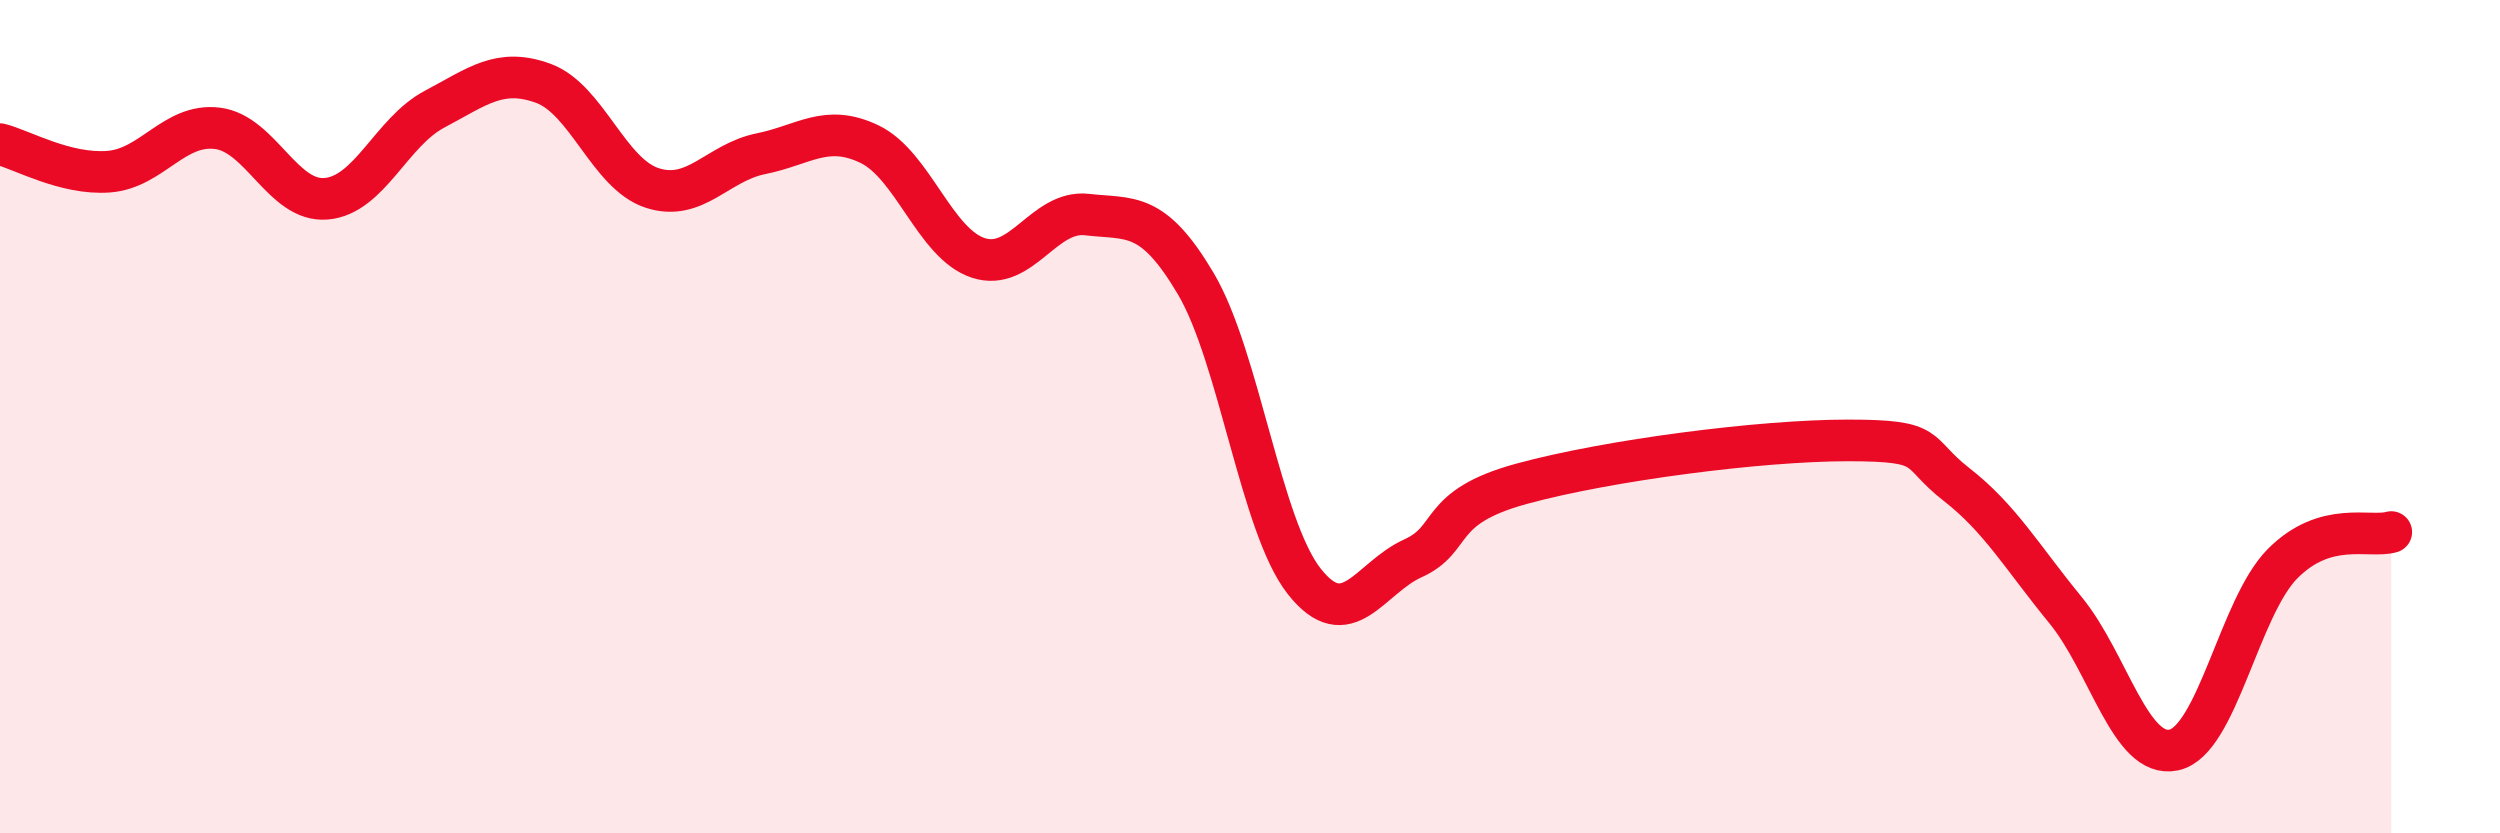
    <svg width="60" height="20" viewBox="0 0 60 20" xmlns="http://www.w3.org/2000/svg">
      <path
        d="M 0,3.46 C 0.52,3.59 1.57,4.2 2.61,4.12 C 3.65,4.04 4.18,2.95 5.22,3.08 C 6.26,3.21 6.79,4.86 7.83,4.77 C 8.87,4.68 9.39,3.17 10.43,2.62 C 11.47,2.07 12,1.62 13.04,2 C 14.08,2.38 14.61,4.17 15.65,4.51 C 16.69,4.85 17.22,3.9 18.26,3.69 C 19.3,3.48 19.83,2.96 20.87,3.46 C 21.91,3.96 22.44,5.85 23.48,6.19 C 24.52,6.53 25.05,5.03 26.09,5.15 C 27.13,5.27 27.66,5.05 28.7,6.81 C 29.74,8.57 30.26,12.63 31.3,13.95 C 32.34,15.27 32.87,13.87 33.91,13.4 C 34.95,12.93 34.43,12.18 36.52,11.61 C 38.61,11.04 42.26,10.57 44.35,10.57 C 46.44,10.57 45.92,10.82 46.96,11.63 C 48,12.44 48.53,13.37 49.57,14.64 C 50.61,15.91 51.13,18.22 52.17,18 C 53.21,17.78 53.74,14.58 54.78,13.53 C 55.82,12.48 56.87,12.92 57.39,12.77L57.39 20L0 20Z"
        fill="#EB0A25"
        opacity="0.1"
        stroke-linecap="round"
        stroke-linejoin="round"
      />
      <path
        d="M 0,3.46 C 0.52,3.59 1.57,4.2 2.61,4.12 C 3.65,4.04 4.18,2.95 5.22,3.08 C 6.26,3.21 6.79,4.86 7.83,4.77 C 8.87,4.68 9.39,3.17 10.43,2.62 C 11.47,2.07 12,1.62 13.04,2 C 14.08,2.38 14.61,4.17 15.65,4.51 C 16.69,4.85 17.22,3.9 18.26,3.69 C 19.3,3.48 19.83,2.96 20.87,3.46 C 21.91,3.96 22.44,5.85 23.48,6.19 C 24.52,6.53 25.05,5.03 26.09,5.15 C 27.13,5.27 27.66,5.05 28.7,6.81 C 29.74,8.57 30.26,12.63 31.3,13.95 C 32.34,15.27 32.87,13.87 33.91,13.4 C 34.95,12.93 34.43,12.18 36.52,11.61 C 38.61,11.04 42.26,10.57 44.35,10.57 C 46.44,10.57 45.92,10.82 46.96,11.63 C 48,12.44 48.53,13.37 49.57,14.64 C 50.61,15.91 51.13,18.22 52.17,18 C 53.21,17.78 53.74,14.58 54.78,13.53 C 55.82,12.48 56.87,12.92 57.39,12.77"
        stroke="#EB0A25"
        stroke-width="1"
        fill="none"
        stroke-linecap="round"
        stroke-linejoin="round"
      />
    </svg>
  